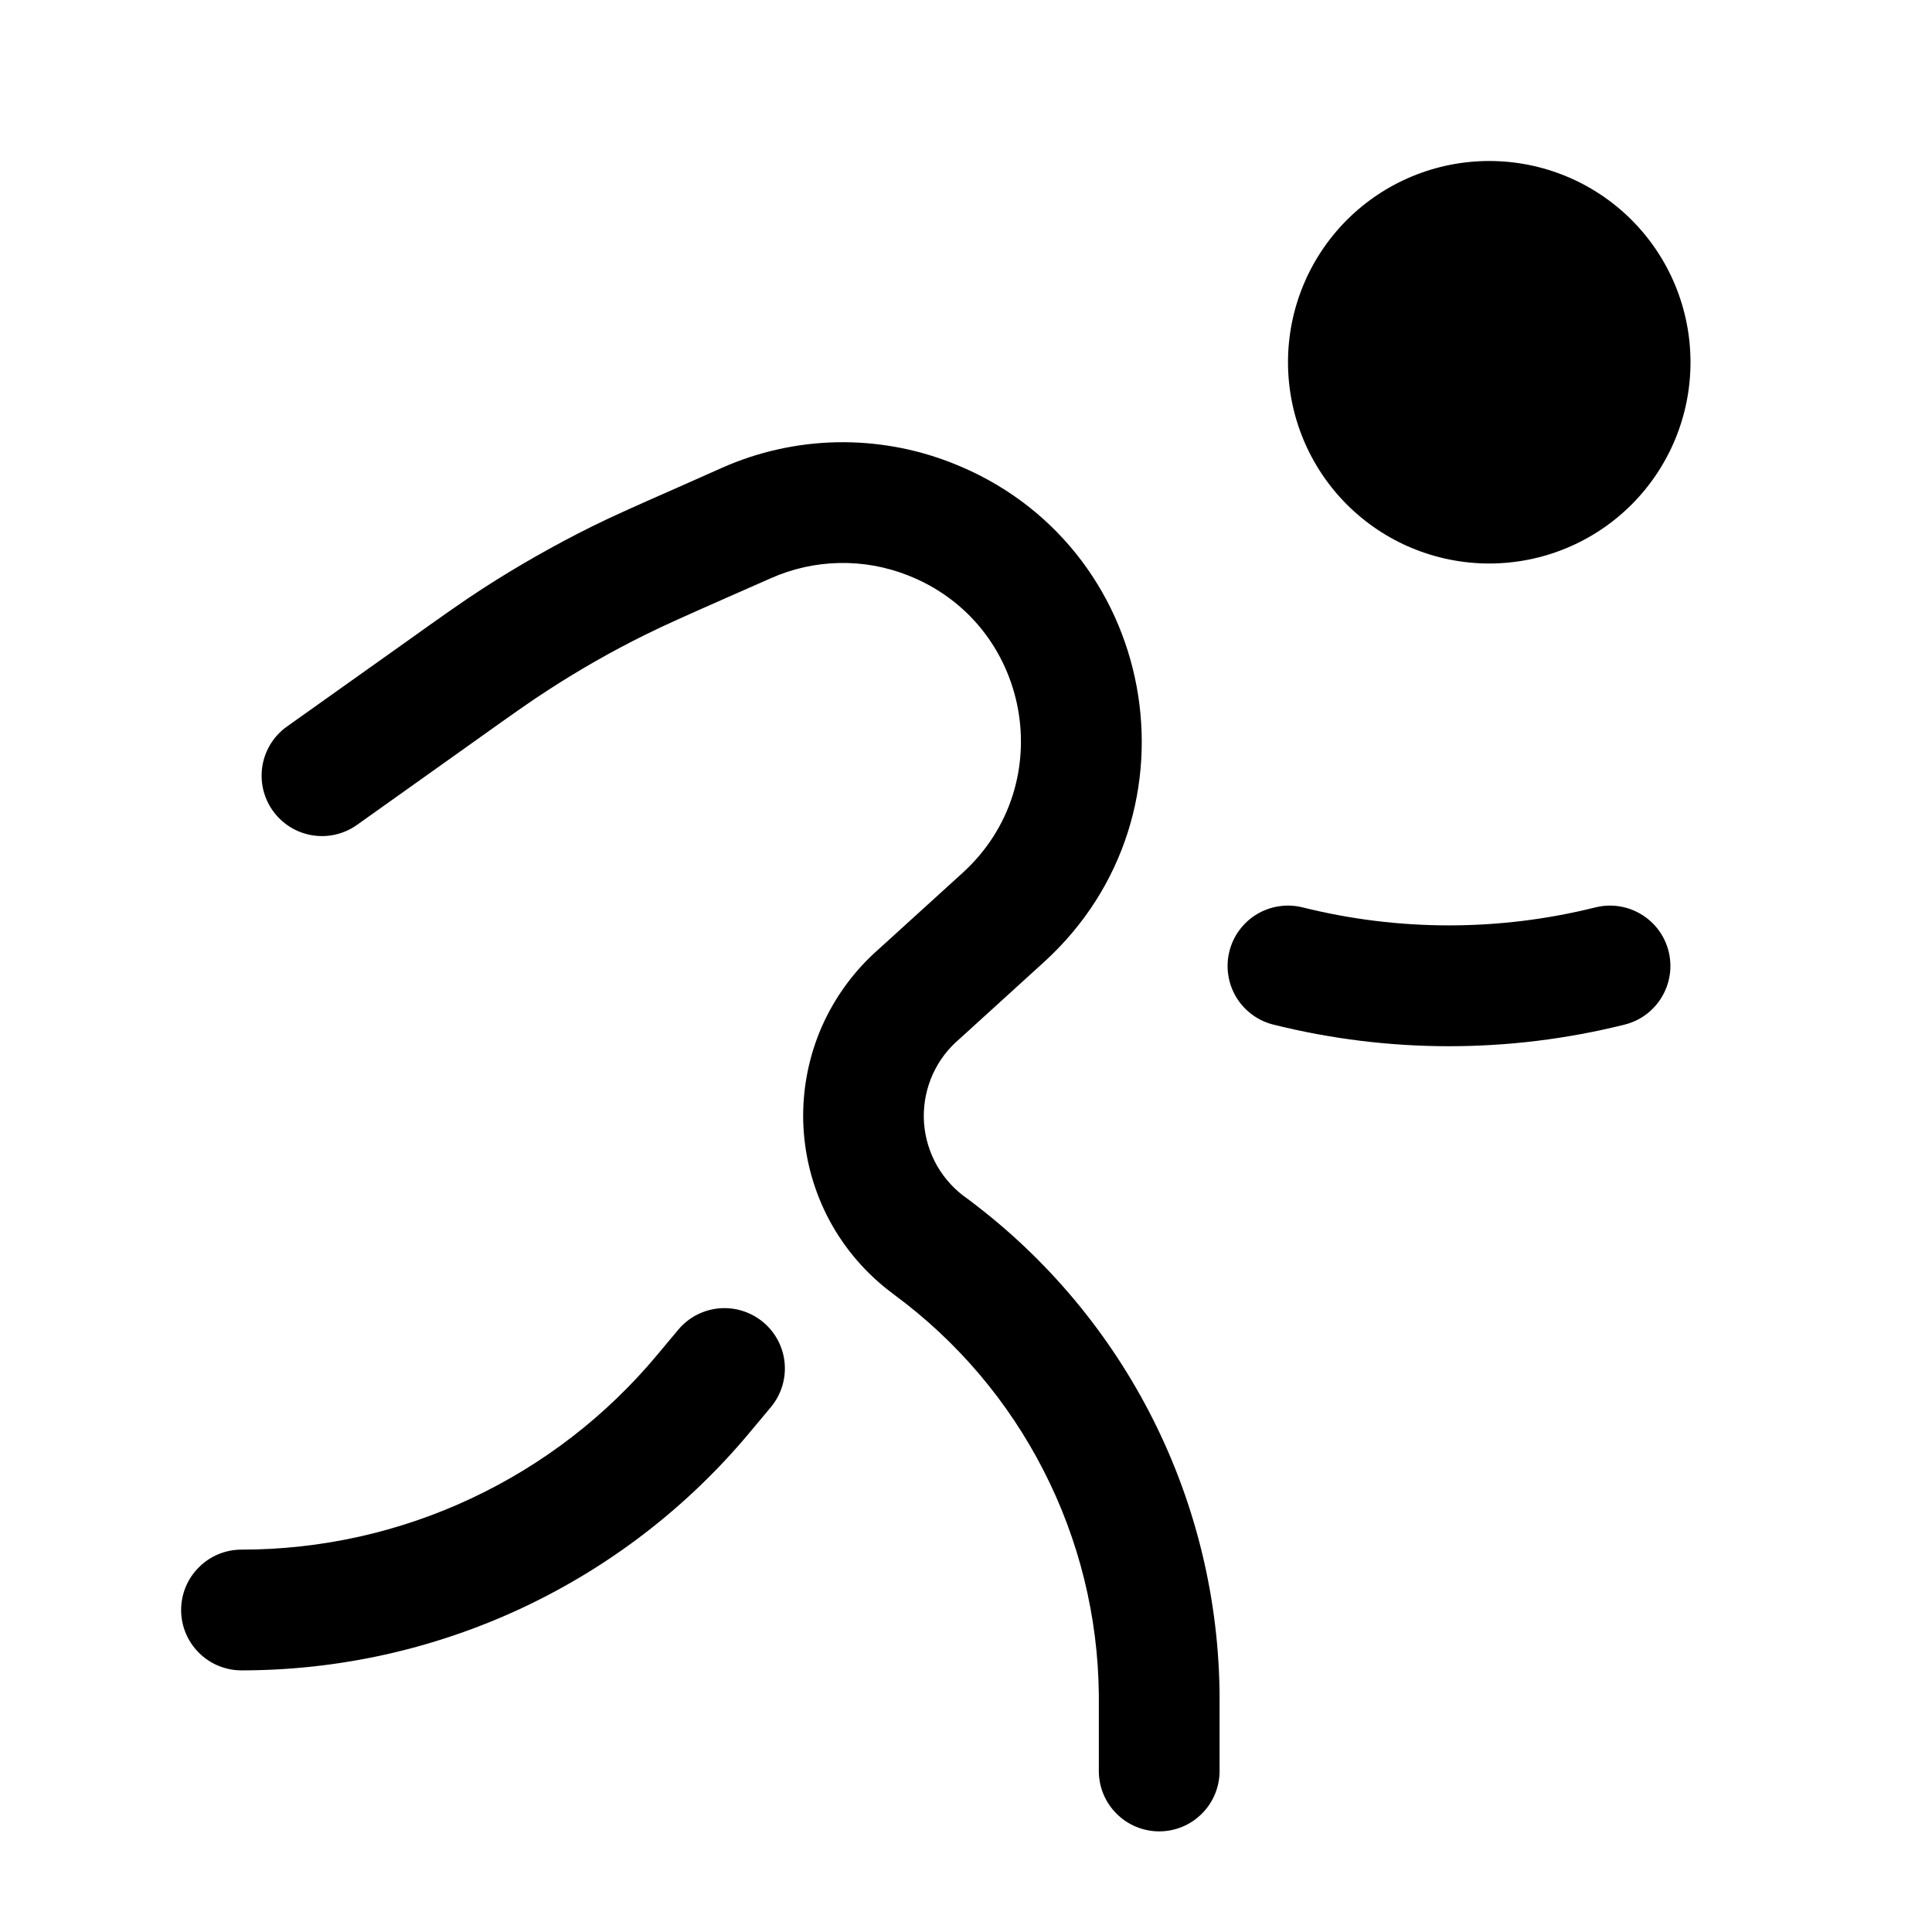 <svg width="24" height="24" viewBox="0 0 24 24" fill="none" xmlns="http://www.w3.org/2000/svg">
<path d="M21 4.5C21 5.163 20.737 5.799 20.268 6.268C19.799 6.737 19.163 7 18.5 7C17.837 7 17.201 6.737 16.732 6.268C16.263 5.799 16 5.163 16 4.5C16 3.837 16.263 3.201 16.732 2.732C17.201 2.263 17.837 2 18.5 2C19.163 2 19.799 2.263 20.268 2.732C20.737 3.201 21 3.837 21 4.5Z" fill="black"/>
<path fill-rule="evenodd" clip-rule="evenodd" d="M8.972 5.81C9.419 5.612 9.9 5.505 10.389 5.494C10.877 5.484 11.363 5.57 11.818 5.748C14.386 6.748 15.006 10.098 12.968 11.952L11.928 12.898L11.868 12.952C11.732 13.08 11.627 13.236 11.56 13.41C11.493 13.584 11.465 13.771 11.479 13.956C11.494 14.142 11.549 14.322 11.642 14.484C11.735 14.645 11.863 14.784 12.016 14.89L12.02 14.892L12.145 14.988C13.09 15.72 13.854 16.661 14.375 17.737C14.896 18.812 15.161 19.994 15.15 21.19V22C15.15 22.199 15.071 22.39 14.93 22.53C14.79 22.671 14.599 22.75 14.4 22.75C14.201 22.75 14.01 22.671 13.87 22.53C13.729 22.39 13.65 22.199 13.65 22V21.049C13.64 20.081 13.405 19.129 12.964 18.268C12.524 17.407 11.889 16.659 11.11 16.085L11.104 16.08L11.023 16.018C10.707 15.768 10.449 15.452 10.268 15.091C10.088 14.73 9.989 14.334 9.978 13.931C9.968 13.528 10.046 13.128 10.207 12.758C10.369 12.389 10.61 12.059 10.913 11.793L11.958 10.843C13.173 9.738 12.803 7.741 11.273 7.145C11.002 7.039 10.713 6.987 10.422 6.994C10.131 7 9.844 7.064 9.578 7.182L9.056 7.412C8.511 7.653 8.259 7.764 8.014 7.886C7.601 8.09 7.201 8.318 6.814 8.569C6.584 8.717 6.359 8.877 5.874 9.223L4.435 10.247C4.355 10.304 4.264 10.345 4.168 10.367C4.072 10.389 3.973 10.392 3.876 10.376C3.778 10.359 3.685 10.324 3.602 10.272C3.518 10.219 3.446 10.151 3.389 10.071C3.332 9.991 3.291 9.9 3.269 9.804C3.247 9.708 3.244 9.609 3.26 9.512C3.293 9.315 3.403 9.14 3.565 9.025L5.021 7.99C5.485 7.659 5.738 7.479 5.999 7.31C6.434 7.029 6.884 6.774 7.347 6.543C7.626 6.405 7.91 6.28 8.432 6.05L8.972 5.81ZM15.272 11.818C15.296 11.722 15.338 11.632 15.397 11.553C15.456 11.474 15.529 11.407 15.614 11.356C15.698 11.306 15.792 11.272 15.889 11.258C15.987 11.243 16.086 11.248 16.182 11.272C17.376 11.57 18.624 11.57 19.818 11.272C20.011 11.224 20.215 11.254 20.386 11.357C20.557 11.459 20.68 11.625 20.728 11.818C20.776 12.011 20.746 12.215 20.643 12.386C20.541 12.557 20.375 12.68 20.182 12.728C18.749 13.086 17.251 13.086 15.818 12.728C15.722 12.704 15.632 12.662 15.553 12.603C15.474 12.544 15.407 12.471 15.356 12.386C15.306 12.302 15.272 12.208 15.258 12.111C15.243 12.013 15.248 11.914 15.272 11.818ZM9.48 16.424C9.633 16.551 9.729 16.734 9.747 16.932C9.765 17.13 9.703 17.327 9.576 17.48L9.316 17.791C8.545 18.717 7.579 19.462 6.487 19.974C5.396 20.485 4.205 20.75 3 20.75C2.801 20.75 2.61 20.671 2.47 20.53C2.329 20.39 2.25 20.199 2.25 20C2.25 19.801 2.329 19.61 2.47 19.47C2.61 19.329 2.801 19.25 3 19.25C3.985 19.25 4.959 19.034 5.851 18.615C6.744 18.197 7.533 17.588 8.164 16.831L8.424 16.52C8.551 16.367 8.734 16.271 8.932 16.253C9.13 16.235 9.327 16.297 9.48 16.424Z" fill="black"/>
</svg>
